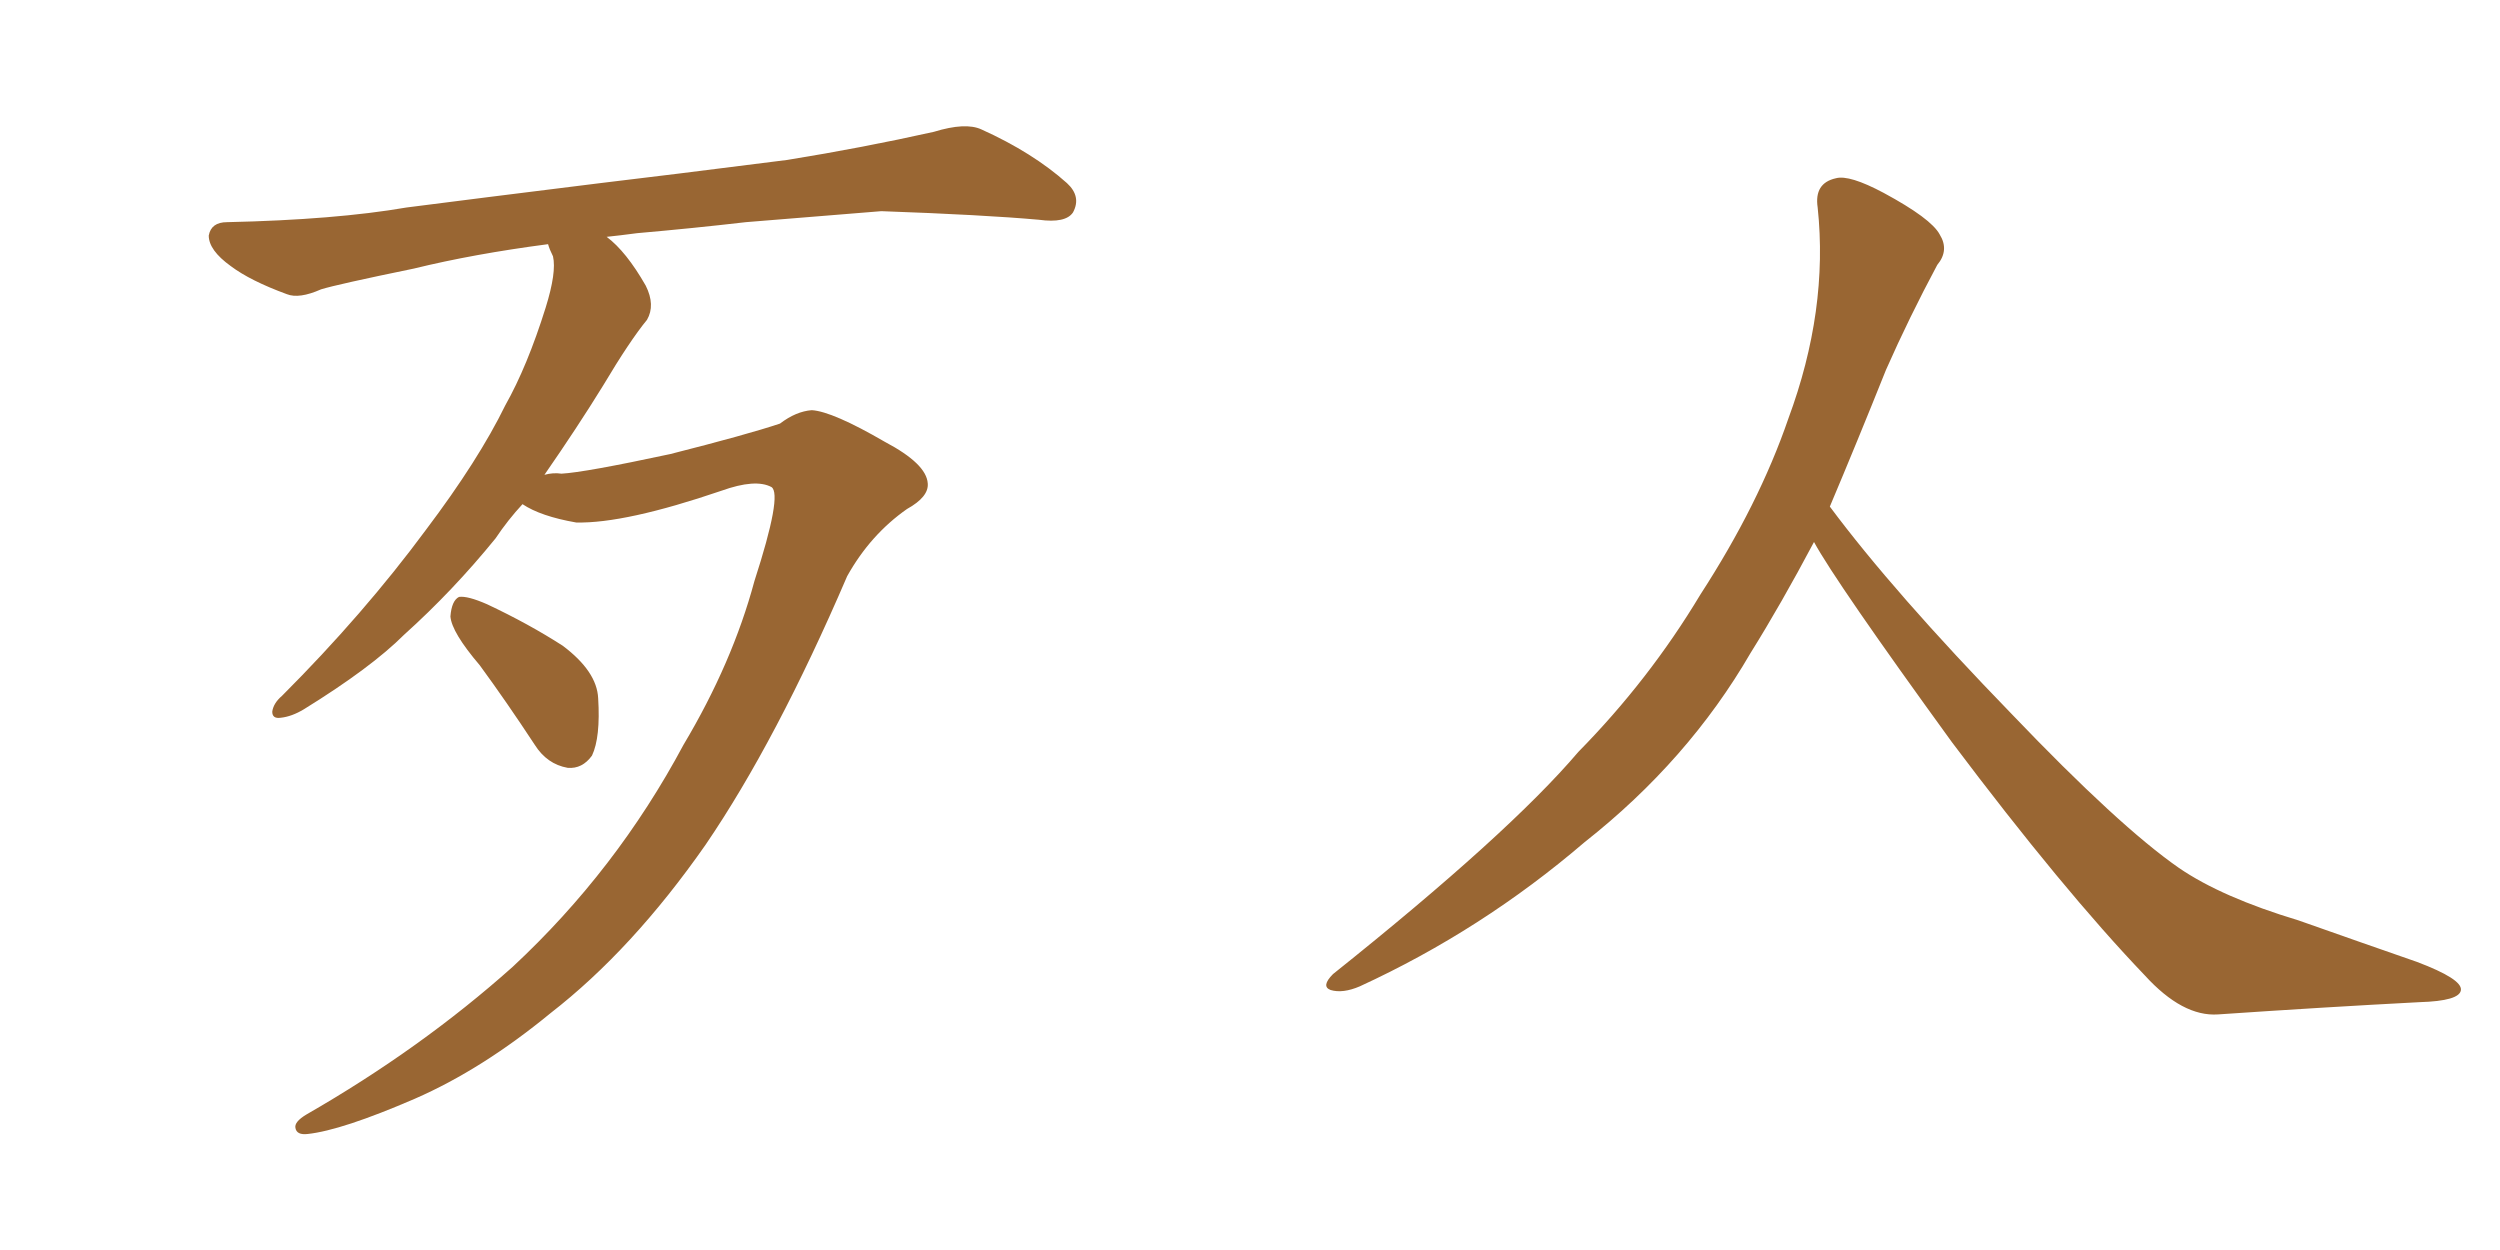<svg xmlns="http://www.w3.org/2000/svg" xmlns:xlink="http://www.w3.org/1999/xlink" width="300" height="150"><path fill="#996633" padding="10" d="M90.53 69.73L90.53 69.73Q93.90 59.33 92.58 58.45L92.58 58.45Q90.67 57.42 86.57 58.89L86.57 58.89Q75 62.84 69.14 62.70L69.14 62.70Q64.89 61.96 62.70 60.50L62.70 60.50Q60.94 62.40 59.47 64.60L59.47 64.60Q54.35 70.90 48.49 76.17L48.49 76.17Q44.53 80.13 36.47 85.11L36.47 85.11Q35.01 85.99 33.69 86.13L33.69 86.13Q32.67 86.28 32.67 85.40L32.67 85.40Q32.81 84.38 33.84 83.50L33.84 83.50Q43.65 73.68 51.12 63.57L51.12 63.57Q57.42 55.22 60.64 48.63L60.64 48.63Q63.28 43.95 65.48 36.91L65.48 36.91Q66.80 32.67 66.36 30.76L66.36 30.76Q65.92 29.88 65.77 29.30L65.77 29.30Q56.84 30.47 49.66 32.23L49.66 32.23Q40.43 34.13 38.53 34.72L38.53 34.72Q35.89 35.89 34.42 35.30L34.42 35.30Q30.03 33.69 27.69 31.93L27.69 31.93Q25.05 30.03 25.05 28.27L25.05 28.27Q25.34 26.66 27.25 26.66L27.25 26.66Q40.28 26.37 48.78 24.90L48.78 24.90Q56.69 23.88 72.07 21.97L72.07 21.97Q79.54 21.09 94.48 19.19L94.48 19.19Q103.56 17.72 112.06 15.82L112.06 15.82Q115.87 14.65 117.77 15.53L117.77 15.53Q123.93 18.31 128.03 21.97L128.03 21.97Q129.79 23.58 128.76 25.49L128.76 25.49Q127.88 26.81 124.66 26.37L124.66 26.37Q118.07 25.78 105.76 25.34L105.76 25.34Q96.68 26.07 89.50 26.66L89.50 26.66Q83.20 27.39 76.46 27.98L76.46 27.98Q74.27 28.27 72.80 28.42L72.80 28.42Q75.15 30.18 77.49 34.28L77.49 34.28Q78.66 36.62 77.64 38.38L77.64 38.38Q75.59 40.87 72.36 46.29L72.36 46.29Q69.29 51.27 65.33 56.98L65.33 56.98Q66.36 56.69 67.38 56.84L67.38 56.84Q70.17 56.69 80.42 54.49L80.42 54.49Q89.65 52.15 93.60 50.83L93.60 50.83Q95.51 49.37 97.41 49.22L97.41 49.22Q99.90 49.37 106.20 53.03L106.20 53.03Q111.18 55.66 111.33 58.01L111.33 58.01Q111.47 59.62 108.84 61.08L108.84 61.08Q104.44 64.16 101.66 69.14L101.66 69.14Q93.16 88.92 84.67 101.37L84.67 101.37Q75.88 113.96 66.06 121.58L66.06 121.58Q57.86 128.32 49.80 131.84L49.80 131.84Q41.02 135.64 36.91 136.08L36.91 136.08Q35.60 136.23 35.45 135.35L35.45 135.35Q35.30 134.62 36.77 133.74L36.77 133.74Q50.54 125.83 61.52 116.02L61.52 116.02Q73.97 104.44 82.03 89.36L82.03 89.36Q87.89 79.54 90.53 69.73ZM57.57 79.83L57.57 79.83L57.57 79.83Q54.20 75.88 54.05 73.97L54.05 73.97Q54.20 72.07 55.08 71.63L55.08 71.63Q56.10 71.48 58.45 72.51L58.45 72.51Q63.43 74.85 67.53 77.49L67.53 77.49Q71.63 80.57 71.78 83.79L71.78 83.79Q72.07 88.48 71.04 90.67L71.04 90.67Q69.87 92.29 68.12 92.14L68.12 92.14Q65.63 91.70 64.16 89.36L64.16 89.36Q60.79 84.23 57.57 79.83ZM217.68 65.04L217.68 65.04L217.68 65.04Q213.72 72.51 210.06 78.37L210.06 78.37Q202.59 91.26 190.14 101.07L190.14 101.07Q177.83 111.62 163.18 118.36L163.18 118.36Q161.13 119.24 159.67 118.80L159.67 118.80Q158.50 118.36 159.96 116.89L159.96 116.89Q181.05 100.05 189.40 90.23L189.40 90.23Q197.90 81.59 204.05 71.34L204.05 71.34Q211.08 60.50 214.60 50.24L214.60 50.24Q219.43 37.21 218.12 24.90L218.12 24.90Q217.68 21.97 220.31 21.39L220.31 21.39Q221.92 20.95 226.03 23.14L226.03 23.14Q231.74 26.22 232.76 28.13L232.76 28.13Q233.94 30.03 232.47 31.79L232.47 31.79Q229.10 38.09 226.32 44.38L226.32 44.38Q222.80 53.17 219.58 60.79L219.58 60.79Q227.20 71.04 241.41 85.69L241.41 85.69Q254.30 99.17 261.47 104.15L261.47 104.15Q266.60 107.67 275.83 110.45L275.83 110.45Q283.30 113.09 290.04 115.43L290.04 115.43Q295.46 117.48 295.31 118.80L295.31 118.80Q295.17 120.12 290.33 120.26L290.33 120.26Q279.05 120.85 266.16 121.73L266.16 121.73Q261.91 122.02 257.37 117.04L257.37 117.04Q247.56 106.79 234.23 89.06L234.23 89.06Q220.31 69.87 217.68 65.04Z"/></svg>